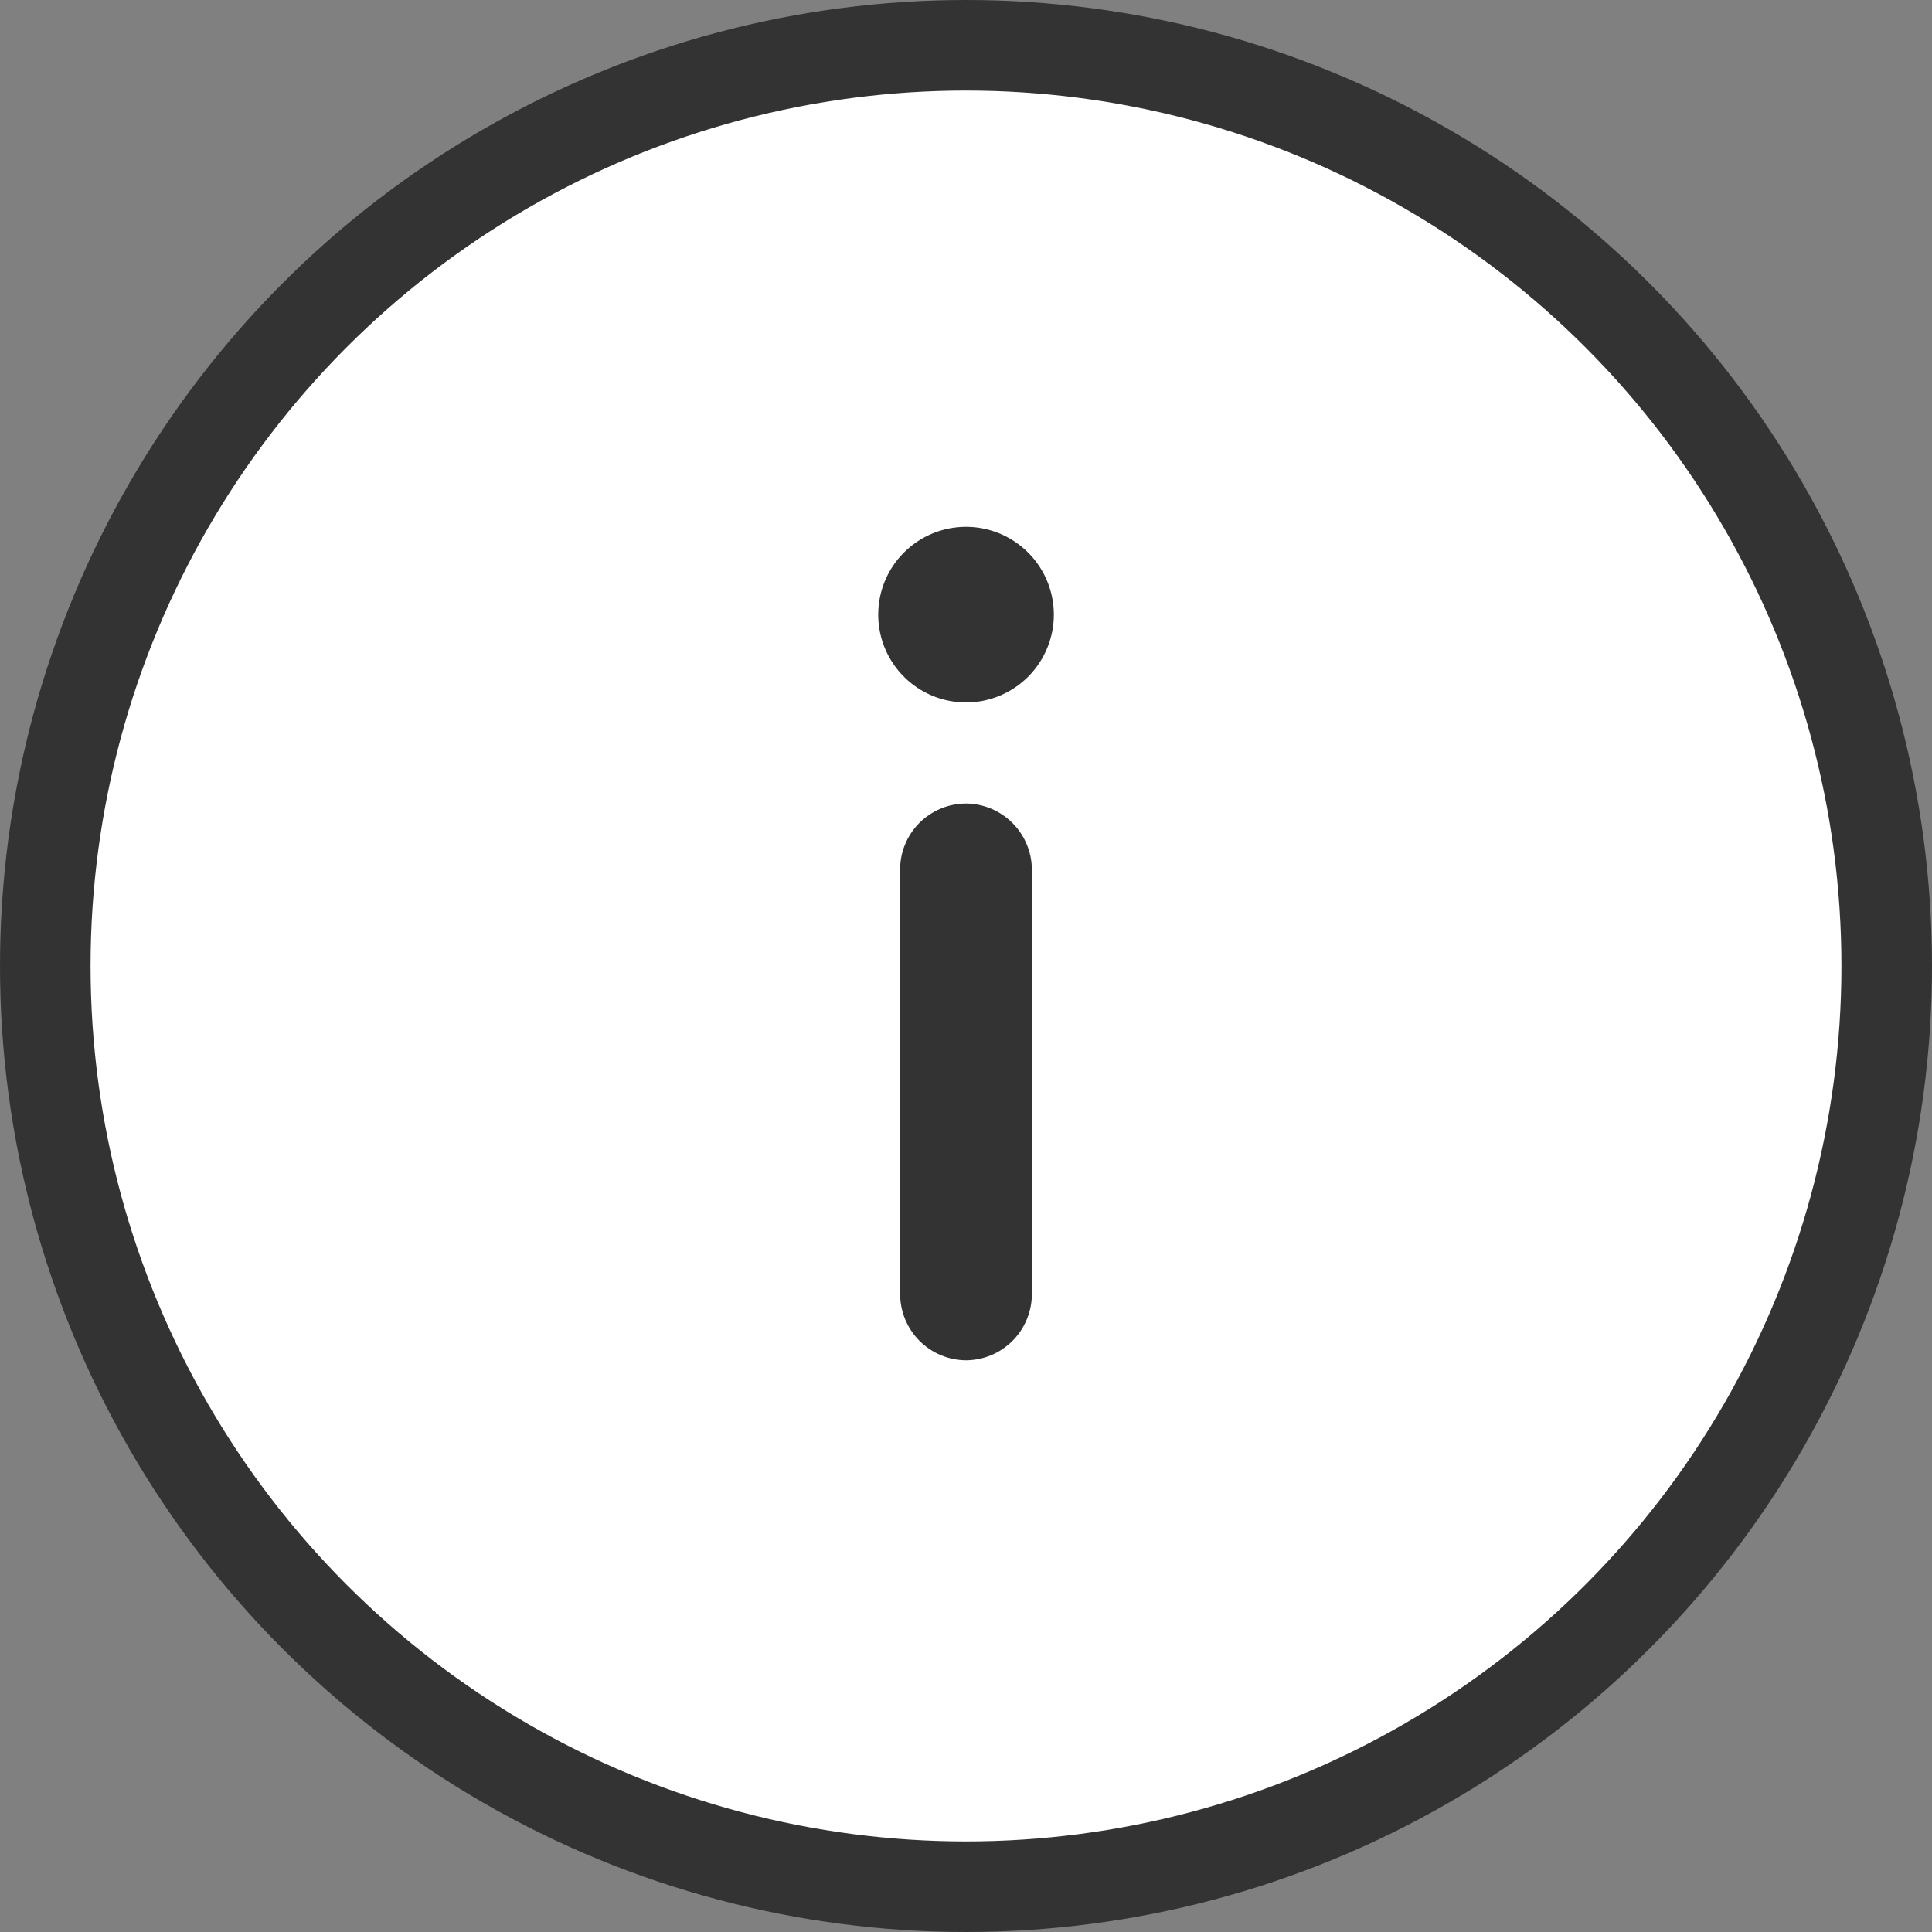<svg width="32" height="32" viewBox="0 0 32 32" fill="none" xmlns="http://www.w3.org/2000/svg">
<rect x="0" y="0" width="32" height="32" fill="#808080" stroke="none"/>
<circle cx="16" cy="16" r="15.25" fill="white" stroke="#333333" stroke-width="1.5"/>
<path d="M16 8.726C16.288 8.726 16.569 8.811 16.808 8.971C17.047 9.131 17.234 9.358 17.344 9.624C17.454 9.889 17.483 10.182 17.427 10.464C17.37 10.746 17.232 11.005 17.029 11.209C16.825 11.412 16.566 11.551 16.284 11.607C16.002 11.663 15.709 11.634 15.443 11.524C15.178 11.414 14.95 11.227 14.791 10.988C14.631 10.749 14.546 10.468 14.546 10.18C14.546 9.794 14.699 9.424 14.972 9.152C15.244 8.879 15.614 8.726 16 8.726Z" fill="#333333"/>
<path d="M16 13.309C16.289 13.311 16.565 13.427 16.769 13.631C16.973 13.835 17.089 14.112 17.091 14.4L17.091 21.44C17.089 21.729 16.973 22.006 16.769 22.21C16.565 22.414 16.289 22.529 16 22.531C15.711 22.529 15.435 22.414 15.231 22.21C15.027 22.006 14.911 21.729 14.909 21.44L14.909 14.415C14.907 14.271 14.934 14.127 14.988 13.993C15.042 13.859 15.122 13.737 15.224 13.634C15.325 13.532 15.446 13.45 15.579 13.394C15.713 13.338 15.855 13.31 16 13.309Z" fill="#333333"/>
</svg>
